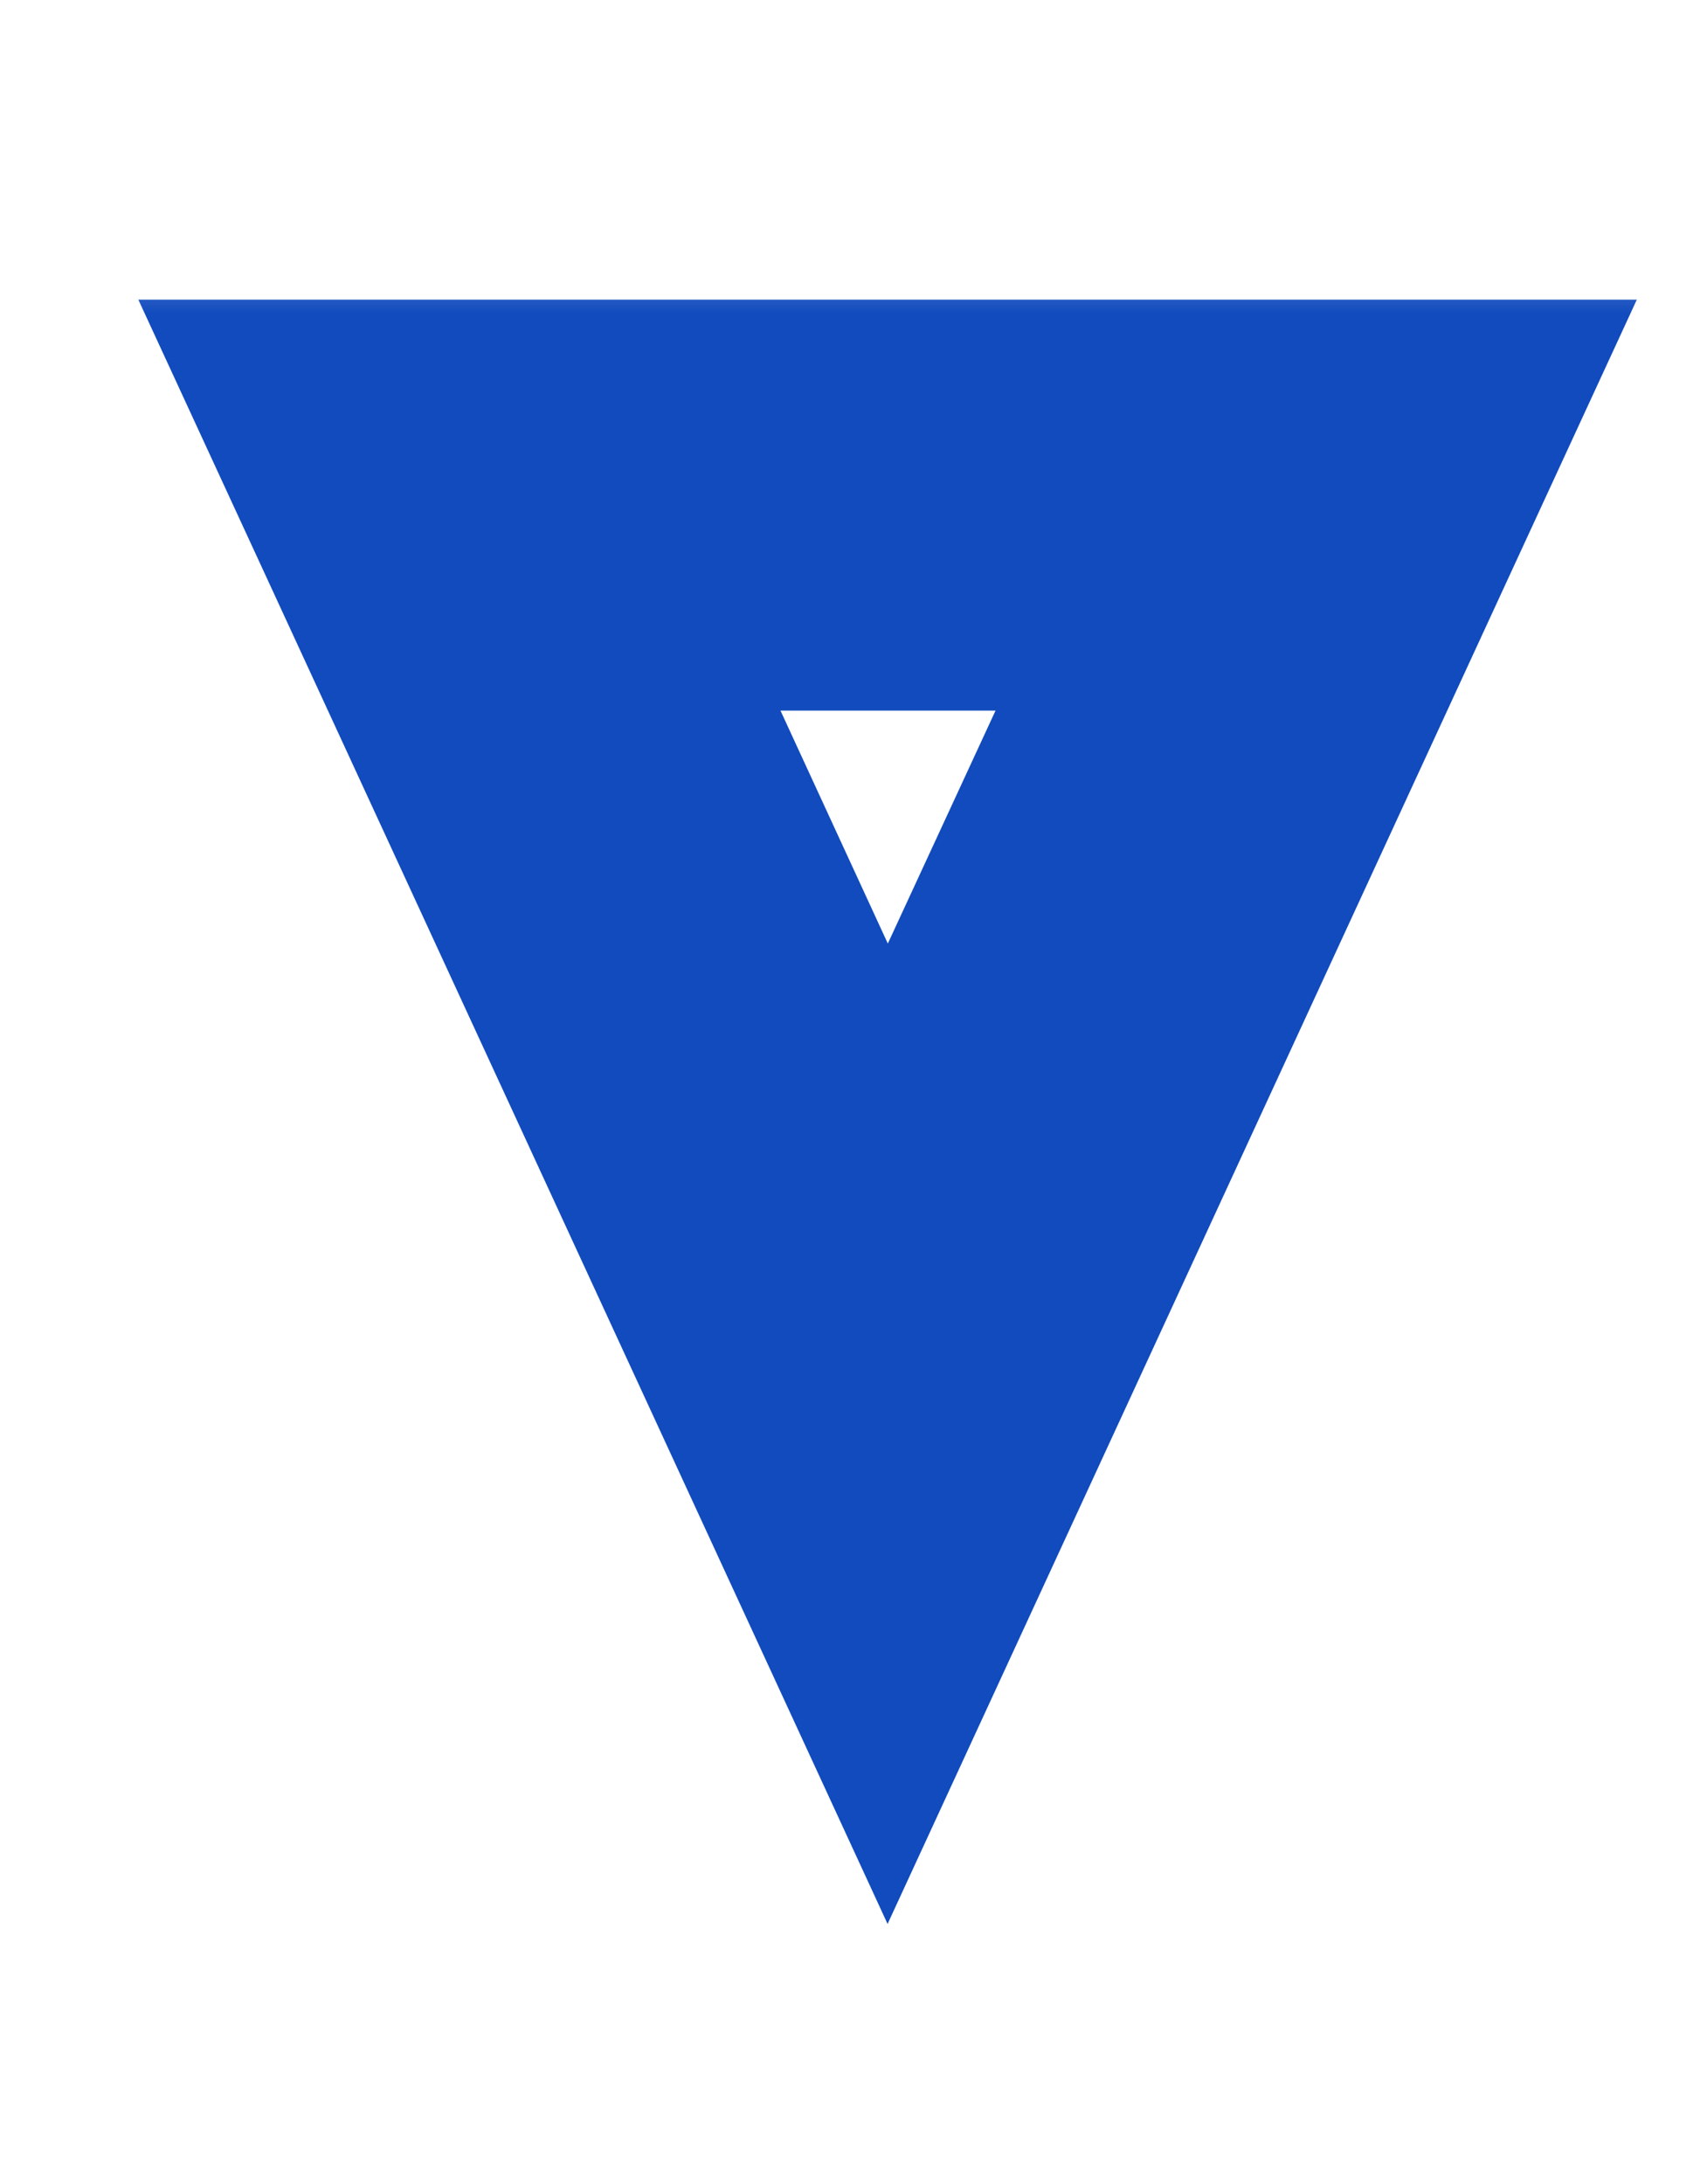 <svg viewBox="5 3.75 9.5 12.2" fill="none" xmlns="http://www.w3.org/2000/svg">
<mask id="path-1-outside-1_0_1" maskUnits="userSpaceOnUse" x="5" y="5" width="10" height="10" fill="black">
<rect fill="white" x="5" y="5" width="10" height="10"/>
<path d="M7.336 6.424H12.584L9.96 12.112L7.336 6.424ZM9.96 11.408L12.128 6.72H7.8L9.96 11.408Z"/>
</mask>
<path d="M7.336 6.424V5.424H5.773L6.428 6.843L7.336 6.424ZM12.584 6.424L13.492 6.843L14.147 5.424H12.584V6.424ZM9.96 12.112L9.052 12.531L9.96 14.499L10.868 12.531L9.96 12.112ZM9.96 11.408L9.052 11.826L9.958 13.794L10.868 11.828L9.96 11.408ZM12.128 6.72L13.036 7.14L13.692 5.72H12.128V6.72ZM7.8 6.72V5.72H6.238L6.892 7.138L7.8 6.72ZM7.336 6.424V7.424H12.584V6.424V5.424H7.336V6.424ZM12.584 6.424L11.676 6.005L9.052 11.693L9.96 12.112L10.868 12.531L13.492 6.843L12.584 6.424ZM9.96 12.112L10.868 11.693L8.244 6.005L7.336 6.424L6.428 6.843L9.052 12.531L9.96 12.112ZM9.96 11.408L10.868 11.828L13.036 7.14L12.128 6.72L11.22 6.3L9.052 10.988L9.96 11.408ZM12.128 6.72V5.72H7.8V6.72V7.72H12.128V6.72ZM7.8 6.72L6.892 7.138L9.052 11.826L9.96 11.408L10.868 10.989L8.708 6.302L7.8 6.72Z" fill="#003FB9" fill-opacity="0.93" mask="url(#path-1-outside-1_0_1)"/>
<path d="M21.652 5.648V6.092H19.156V13.556H21.652V14H16.24V13.556H18.724V6.092H16.24V5.648H21.652ZM29.635 5.924C30.115 6.148 30.491 6.48 30.763 6.92C31.043 7.36 31.183 7.848 31.183 8.384C31.183 9.008 30.991 9.568 30.607 10.064C30.231 10.552 29.747 10.876 29.155 11.036L31.279 14H30.751L28.699 11.12L28.315 11.132H25.303V14H24.859V5.648H28.039C28.391 5.648 28.691 5.672 28.939 5.72C29.195 5.76 29.427 5.828 29.635 5.924ZM28.435 10.688C28.851 10.688 29.235 10.584 29.587 10.376C29.939 10.168 30.219 9.888 30.427 9.536C30.635 9.184 30.739 8.8 30.739 8.384C30.739 7.92 30.615 7.5 30.367 7.124C30.127 6.748 29.791 6.468 29.359 6.284C29.047 6.156 28.607 6.092 28.039 6.092H25.303V10.688H28.435ZM36.706 5.468C37.33 5.468 37.906 5.624 38.434 5.936C38.962 6.24 39.378 6.656 39.682 7.184C39.994 7.712 40.15 8.288 40.15 8.912V10.736C40.15 11.36 39.994 11.936 39.682 12.464C39.378 12.992 38.962 13.412 38.434 13.724C37.906 14.028 37.33 14.18 36.706 14.18C36.082 14.18 35.506 14.028 34.978 13.724C34.45 13.412 34.03 12.992 33.718 12.464C33.414 11.936 33.262 11.36 33.262 10.736V8.912C33.262 8.288 33.414 7.712 33.718 7.184C34.03 6.656 34.45 6.24 34.978 5.936C35.506 5.624 36.082 5.468 36.706 5.468ZM33.706 10.736C33.706 11.28 33.838 11.784 34.102 12.248C34.374 12.704 34.738 13.068 35.194 13.34C35.658 13.604 36.162 13.736 36.706 13.736C37.25 13.736 37.75 13.604 38.206 13.34C38.67 13.068 39.034 12.704 39.298 12.248C39.57 11.784 39.706 11.28 39.706 10.736V8.912C39.706 8.368 39.57 7.868 39.298 7.412C39.034 6.948 38.67 6.584 38.206 6.32C37.75 6.048 37.25 5.912 36.706 5.912C36.162 5.912 35.658 6.048 35.194 6.32C34.738 6.584 34.374 6.948 34.102 7.412C33.838 7.868 33.706 8.368 33.706 8.912V10.736Z" fill="#81B5FF"/>
<path d="M21.652 5.648H21.802V5.498H21.652V5.648ZM21.652 6.092V6.242H21.802V6.092H21.652ZM19.156 6.092V5.942H19.006V6.092H19.156ZM19.156 13.556H19.006V13.706H19.156V13.556ZM21.652 13.556H21.802V13.406H21.652V13.556ZM21.652 14V14.15H21.802V14H21.652ZM16.24 14H16.09V14.15H16.24V14ZM16.24 13.556V13.406H16.09V13.556H16.24ZM18.724 13.556V13.706H18.874V13.556H18.724ZM18.724 6.092H18.874V5.942H18.724V6.092ZM16.24 6.092H16.09V6.242H16.24V6.092ZM16.24 5.648V5.498H16.09V5.648H16.24ZM21.652 5.648H21.502V6.092H21.652H21.802V5.648H21.652ZM21.652 6.092V5.942H19.156V6.092V6.242H21.652V6.092ZM19.156 6.092H19.006V13.556H19.156H19.306V6.092H19.156ZM19.156 13.556V13.706H21.652V13.556V13.406H19.156V13.556ZM21.652 13.556H21.502V14H21.652H21.802V13.556H21.652ZM21.652 14V13.85H16.24V14V14.15H21.652V14ZM16.24 14H16.39V13.556H16.24H16.09V14H16.24ZM16.24 13.556V13.706H18.724V13.556V13.406H16.24V13.556ZM18.724 13.556H18.874V6.092H18.724H18.574V13.556H18.724ZM18.724 6.092V5.942H16.24V6.092V6.242H18.724V6.092ZM16.24 6.092H16.39V5.648H16.24H16.09V6.092H16.24ZM16.24 5.648V5.798H21.652V5.648V5.498H16.24V5.648ZM29.635 5.924L29.698 5.788L29.698 5.788L29.635 5.924ZM30.763 6.92L30.635 6.999L30.636 7.001L30.763 6.92ZM30.607 10.064L30.488 9.972L30.488 9.972L30.607 10.064ZM29.155 11.036L29.116 10.891L28.907 10.948L29.033 11.123L29.155 11.036ZM31.279 14V14.15H31.571L31.401 13.913L31.279 14ZM30.751 14L30.629 14.087L30.674 14.15H30.751V14ZM28.699 11.12L28.821 11.033L28.774 10.968L28.694 10.97L28.699 11.12ZM28.315 11.132V11.282L28.32 11.282L28.315 11.132ZM25.303 11.132V10.982H25.153V11.132H25.303ZM25.303 14V14.15H25.453V14H25.303ZM24.859 14H24.709V14.15H24.859V14ZM24.859 5.648V5.498H24.709V5.648H24.859ZM28.939 5.72L28.91 5.867L28.916 5.868L28.939 5.72ZM29.587 10.376L29.511 10.247L29.511 10.247L29.587 10.376ZM30.427 9.536L30.298 9.46L30.298 9.46L30.427 9.536ZM30.367 7.124L30.24 7.205L30.242 7.207L30.367 7.124ZM29.359 6.284L29.418 6.146L29.416 6.145L29.359 6.284ZM25.303 6.092V5.942H25.153V6.092H25.303ZM25.303 10.688H25.153V10.838H25.303V10.688ZM29.635 5.924L29.571 6.06C30.026 6.272 30.379 6.584 30.635 6.999L30.763 6.92L30.89 6.841C30.603 6.376 30.204 6.024 29.698 5.788L29.635 5.924ZM30.763 6.92L30.636 7.001C30.901 7.416 31.033 7.876 31.033 8.384H31.183H31.333C31.333 7.82 31.185 7.304 30.889 6.839L30.763 6.92ZM31.183 8.384H31.033C31.033 8.975 30.852 9.502 30.488 9.972L30.607 10.064L30.725 10.156C31.13 9.634 31.333 9.041 31.333 8.384H31.183ZM30.607 10.064L30.488 9.972C30.132 10.435 29.676 10.74 29.116 10.891L29.155 11.036L29.194 11.181C29.818 11.012 30.33 10.669 30.726 10.156L30.607 10.064ZM29.155 11.036L29.033 11.123L31.157 14.087L31.279 14L31.401 13.913L29.277 10.949L29.155 11.036ZM31.279 14V13.85H30.751V14V14.15H31.279V14ZM30.751 14L30.873 13.913L28.821 11.033L28.699 11.12L28.577 11.207L30.629 14.087L30.751 14ZM28.699 11.12L28.694 10.97L28.31 10.982L28.315 11.132L28.32 11.282L28.703 11.27L28.699 11.12ZM28.315 11.132V10.982H25.303V11.132V11.282H28.315V11.132ZM25.303 11.132H25.153V14H25.303H25.453V11.132H25.303ZM25.303 14V13.85H24.859V14V14.15H25.303V14ZM24.859 14H25.009V5.648H24.859H24.709V14H24.859ZM24.859 5.648V5.798H28.039V5.648V5.498H24.859V5.648ZM28.039 5.648V5.798C28.385 5.798 28.675 5.822 28.91 5.867L28.939 5.72L28.967 5.573C28.707 5.522 28.397 5.498 28.039 5.498V5.648ZM28.939 5.72L28.916 5.868C29.16 5.906 29.378 5.971 29.572 6.06L29.635 5.924L29.698 5.788C29.476 5.685 29.23 5.614 28.962 5.572L28.939 5.72ZM28.435 10.688V10.838C28.877 10.838 29.288 10.727 29.663 10.505L29.587 10.376L29.511 10.247C29.182 10.441 28.825 10.538 28.435 10.538V10.688ZM29.587 10.376L29.663 10.505C30.037 10.284 30.335 9.986 30.556 9.612L30.427 9.536L30.298 9.46C30.102 9.79 29.841 10.052 29.511 10.247L29.587 10.376ZM30.427 9.536L30.556 9.612C30.778 9.237 30.889 8.826 30.889 8.384H30.739H30.589C30.589 8.774 30.492 9.131 30.298 9.46L30.427 9.536ZM30.739 8.384H30.889C30.889 7.892 30.757 7.443 30.492 7.041L30.367 7.124L30.242 7.207C30.473 7.557 30.589 7.948 30.589 8.384H30.739ZM30.367 7.124L30.493 7.043C30.236 6.64 29.876 6.341 29.418 6.146L29.359 6.284L29.3 6.422C29.706 6.595 30.017 6.856 30.24 7.205L30.367 7.124ZM29.359 6.284L29.416 6.145C29.077 6.006 28.615 5.942 28.039 5.942V6.092V6.242C28.599 6.242 29.016 6.306 29.302 6.423L29.359 6.284ZM28.039 6.092V5.942H25.303V6.092V6.242H28.039V6.092ZM25.303 6.092H25.153V10.688H25.303H25.453V6.092H25.303ZM25.303 10.688V10.838H28.435V10.688V10.538H25.303V10.688ZM38.434 5.936L38.357 6.065L38.359 6.066L38.434 5.936ZM39.682 7.184L39.552 7.259L39.553 7.26L39.682 7.184ZM39.682 12.464L39.553 12.388L39.552 12.389L39.682 12.464ZM38.434 13.724L38.508 13.854L38.51 13.853L38.434 13.724ZM34.978 13.724L34.901 13.853L34.903 13.854L34.978 13.724ZM33.718 12.464L33.588 12.539L33.589 12.54L33.718 12.464ZM33.718 7.184L33.589 7.108L33.588 7.109L33.718 7.184ZM34.978 5.936L35.053 6.066L35.054 6.065L34.978 5.936ZM34.102 12.248L33.971 12.322L33.973 12.325L34.102 12.248ZM35.194 13.34L35.117 13.469L35.119 13.47L35.194 13.34ZM38.206 13.34L38.281 13.47L38.282 13.469L38.206 13.34ZM39.298 12.248L39.168 12.172L39.168 12.173L39.298 12.248ZM39.298 7.412L39.167 7.486L39.169 7.489L39.298 7.412ZM38.206 6.32L38.129 6.449L38.131 6.45L38.206 6.32ZM35.194 6.32L35.269 6.45L35.27 6.449L35.194 6.32ZM34.102 7.412L33.972 7.336L33.972 7.337L34.102 7.412ZM36.706 5.468V5.618C37.303 5.618 37.853 5.767 38.357 6.065L38.434 5.936L38.51 5.807C37.958 5.481 37.356 5.318 36.706 5.318V5.468ZM38.434 5.936L38.359 6.066C38.864 6.357 39.261 6.754 39.552 7.259L39.682 7.184L39.812 7.109C39.494 6.558 39.059 6.123 38.508 5.806L38.434 5.936ZM39.682 7.184L39.553 7.26C39.851 7.765 40 8.314 40 8.912H40.15H40.3C40.3 8.262 40.137 7.659 39.811 7.108L39.682 7.184ZM40.15 8.912H40V10.736H40.15H40.3V8.912H40.15ZM40.15 10.736H40C40 11.334 39.851 11.883 39.553 12.388L39.682 12.464L39.811 12.54C40.137 11.989 40.3 11.386 40.3 10.736H40.15ZM39.682 12.464L39.552 12.389C39.261 12.895 38.863 13.296 38.357 13.595L38.434 13.724L38.51 13.853C39.06 13.528 39.495 13.089 39.812 12.539L39.682 12.464ZM38.434 13.724L38.359 13.594C37.854 13.885 37.304 14.03 36.706 14.03V14.18V14.33C37.355 14.33 37.957 14.171 38.508 13.854L38.434 13.724ZM36.706 14.18V14.03C36.107 14.03 35.557 13.885 35.053 13.594L34.978 13.724L34.903 13.854C35.454 14.171 36.056 14.33 36.706 14.33V14.18ZM34.978 13.724L35.054 13.595C34.548 13.296 34.146 12.894 33.847 12.388L33.718 12.464L33.589 12.54C33.913 13.09 34.352 13.528 34.901 13.853L34.978 13.724ZM33.718 12.464L33.848 12.389C33.557 11.884 33.412 11.334 33.412 10.736H33.262H33.112C33.112 11.386 33.27 11.988 33.588 12.539L33.718 12.464ZM33.262 10.736H33.412V8.912H33.262H33.112V10.736H33.262ZM33.262 8.912H33.412C33.412 8.314 33.557 7.764 33.848 7.259L33.718 7.184L33.588 7.109C33.27 7.66 33.112 8.262 33.112 8.912H33.262ZM33.718 7.184L33.847 7.26C34.146 6.754 34.547 6.357 35.053 6.066L34.978 5.936L34.903 5.806C34.352 6.123 33.914 6.558 33.589 7.108L33.718 7.184ZM34.978 5.936L35.054 6.065C35.558 5.767 36.108 5.618 36.706 5.618V5.468V5.318C36.055 5.318 35.453 5.481 34.901 5.807L34.978 5.936ZM33.706 10.736H33.556C33.556 11.306 33.694 11.835 33.971 12.322L34.102 12.248L34.232 12.174C33.981 11.733 33.856 11.255 33.856 10.736H33.706ZM34.102 12.248L33.973 12.325C34.258 12.802 34.639 13.184 35.117 13.469L35.194 13.34L35.27 13.211C34.836 12.952 34.49 12.606 34.23 12.171L34.102 12.248ZM35.194 13.34L35.119 13.47C35.606 13.748 36.136 13.886 36.706 13.886V13.736V13.586C36.187 13.586 35.709 13.46 35.268 13.21L35.194 13.34ZM36.706 13.736V13.886C37.275 13.886 37.801 13.748 38.281 13.47L38.206 13.34L38.13 13.21C37.698 13.46 37.224 13.586 36.706 13.586V13.736ZM38.206 13.34L38.282 13.469C38.767 13.185 39.15 12.802 39.427 12.323L39.298 12.248L39.168 12.173C38.917 12.606 38.572 12.951 38.13 13.211L38.206 13.34ZM39.298 12.248L39.427 12.324C39.713 11.837 39.856 11.306 39.856 10.736H39.706H39.556C39.556 11.254 39.427 11.731 39.168 12.172L39.298 12.248ZM39.706 10.736H39.856V8.912H39.706H39.556V10.736H39.706ZM39.706 8.912H39.856C39.856 8.342 39.713 7.815 39.426 7.335L39.298 7.412L39.169 7.489C39.427 7.921 39.556 8.394 39.556 8.912H39.706ZM39.298 7.412L39.428 7.338C39.151 6.85 38.767 6.467 38.28 6.19L38.206 6.32L38.131 6.45C38.572 6.701 38.917 7.046 39.167 7.486L39.298 7.412ZM38.206 6.32L38.282 6.191C37.803 5.905 37.276 5.762 36.706 5.762V5.912V6.062C37.223 6.062 37.697 6.191 38.129 6.449L38.206 6.32ZM36.706 5.912V5.762C36.135 5.762 35.605 5.905 35.118 6.191L35.194 6.32L35.27 6.449C35.71 6.191 36.188 6.062 36.706 6.062V5.912ZM35.194 6.32L35.118 6.19C34.639 6.467 34.257 6.85 33.972 7.336L34.102 7.412L34.231 7.488C34.49 7.046 34.836 6.701 35.269 6.45L35.194 6.32ZM34.102 7.412L33.972 7.337C33.694 7.816 33.556 8.342 33.556 8.912H33.706H33.856C33.856 8.393 33.981 7.92 34.231 7.487L34.102 7.412ZM33.706 8.912H33.556V10.736H33.706H33.856V8.912H33.706Z" fill="#81B5FF"/>
</svg>